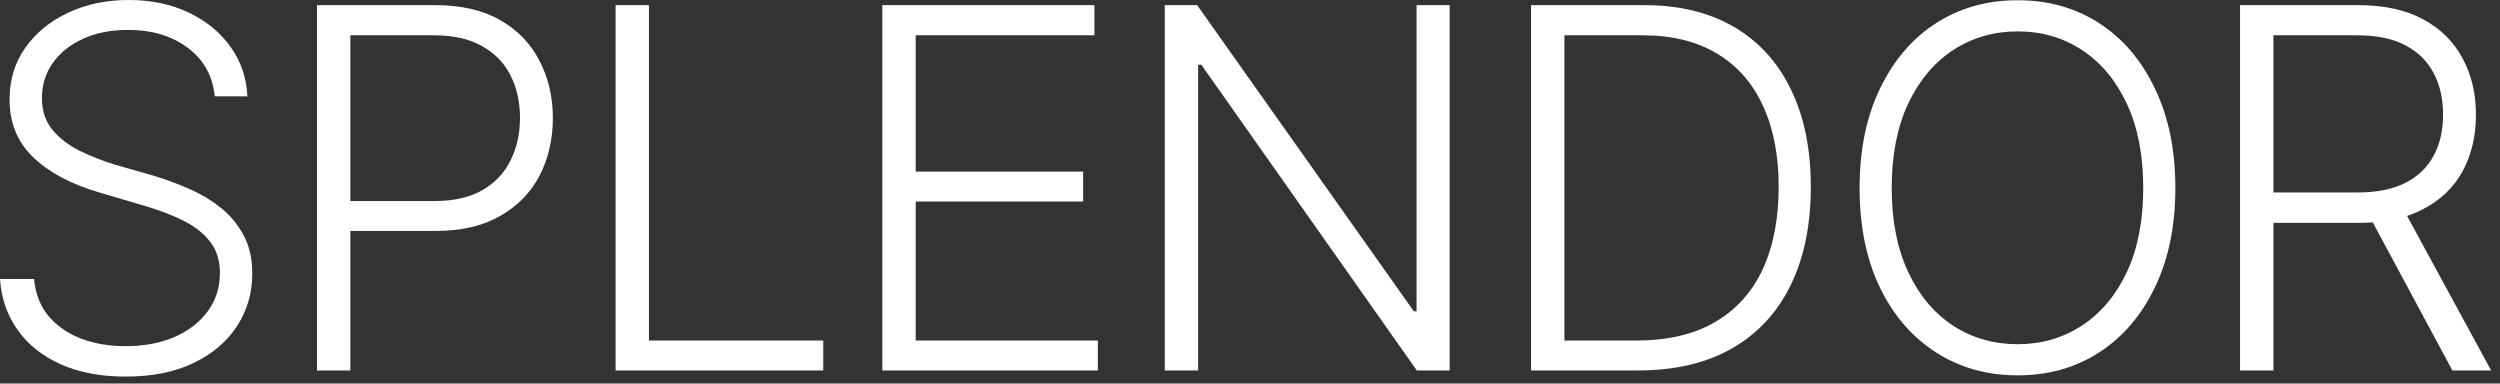 <?xml version="1.0" encoding="UTF-8"?> <svg xmlns="http://www.w3.org/2000/svg" width="176" height="27" viewBox="0 0 176 27" fill="none"><rect x="0" y="0" width="176" height="27" fill="#333333" stroke="none"/><path d="M8.837 26.511C7.088 26.511 5.569 26.223 4.28 25.648C2.992 25.072 1.979 24.267 1.243 23.231C0.506 22.196 0.092 20.999 3.96259e-05 19.641H2.399C2.491 20.665 2.825 21.528 3.4 22.23C3.987 22.932 4.752 23.467 5.696 23.835C6.639 24.192 7.686 24.37 8.837 24.37C10.126 24.37 11.271 24.157 12.272 23.732C13.273 23.294 14.055 22.691 14.619 21.919C15.194 21.149 15.482 20.245 15.482 19.21C15.482 18.335 15.252 17.605 14.792 17.018C14.343 16.431 13.716 15.936 12.91 15.534C12.105 15.131 11.167 14.774 10.097 14.463L7.042 13.566C5.028 12.979 3.463 12.151 2.347 11.081C1.231 10.01 0.673 8.653 0.673 7.007C0.673 5.626 1.041 4.412 1.778 3.365C2.526 2.307 3.533 1.484 4.798 0.897C6.064 0.299 7.485 -0 9.061 -0C10.661 -0 12.076 0.299 13.307 0.897C14.538 1.484 15.517 2.29 16.241 3.314C16.966 4.326 17.358 5.483 17.415 6.783H15.12C14.981 5.356 14.354 4.223 13.238 3.383C12.122 2.531 10.707 2.105 8.992 2.105C7.807 2.105 6.76 2.313 5.851 2.727C4.942 3.141 4.229 3.711 3.711 4.436C3.205 5.16 2.951 5.983 2.951 6.904C2.951 7.801 3.205 8.555 3.711 9.165C4.217 9.763 4.862 10.252 5.644 10.632C6.426 11.011 7.232 11.328 8.06 11.581L10.77 12.358C11.587 12.599 12.404 12.899 13.221 13.255C14.038 13.6 14.786 14.038 15.465 14.567C16.155 15.096 16.707 15.746 17.122 16.517C17.547 17.277 17.76 18.191 17.76 19.262C17.76 20.619 17.404 21.851 16.69 22.955C15.977 24.048 14.953 24.917 13.618 25.561C12.295 26.194 10.701 26.511 8.837 26.511ZM22.317 26.079V0.362H30.636C32.465 0.362 33.99 0.713 35.21 1.415C36.429 2.105 37.35 3.055 37.971 4.263C38.604 5.46 38.921 6.806 38.921 8.302C38.921 9.797 38.61 11.149 37.989 12.358C37.367 13.554 36.441 14.504 35.21 15.206C33.99 15.907 32.477 16.258 30.67 16.258H24.146V14.153H30.601C31.948 14.153 33.064 13.899 33.95 13.393C34.836 12.887 35.497 12.191 35.935 11.305C36.383 10.419 36.608 9.418 36.608 8.302C36.608 7.174 36.383 6.173 35.935 5.298C35.497 4.424 34.83 3.739 33.932 3.245C33.047 2.738 31.925 2.485 30.567 2.485H24.664V26.079H22.317ZM43.339 26.079V0.362H45.686V23.973H57.958V26.079H43.339ZM62.117 26.079V0.362H77.047V2.485H64.465V12.082H76.253V14.187H64.465V23.973H77.289V26.079H62.117ZM102.056 0.362V26.079H99.744L84.572 4.556H84.348V26.079H82.001V0.362H84.279L99.537 21.919H99.726V0.362H102.056ZM115.329 26.079H109.098V23.973H115.191C117.4 23.973 119.247 23.542 120.731 22.679C122.227 21.805 123.349 20.562 124.097 18.951C124.845 17.328 125.219 15.395 125.219 13.152C125.219 10.942 124.851 9.044 124.114 7.456C123.389 5.857 122.313 4.631 120.887 3.78C119.471 2.917 117.722 2.485 115.64 2.485H109.012V0.362H115.778C118.229 0.362 120.329 0.874 122.078 1.898C123.827 2.922 125.161 4.389 126.082 6.3C127.014 8.21 127.48 10.494 127.48 13.152C127.48 15.856 127.002 18.174 126.047 20.107C125.104 22.029 123.723 23.507 121.905 24.543C120.098 25.567 117.906 26.079 115.329 26.079ZM110.134 0.362V26.079H107.787V0.362H110.134ZM142.047 26.424C139.884 26.424 137.962 25.884 136.282 24.802C134.602 23.72 133.285 22.19 132.33 20.211C131.386 18.232 130.915 15.907 130.915 13.238C130.915 10.557 131.392 8.227 132.347 6.248C133.302 4.257 134.614 2.721 136.282 1.639C137.962 0.558 139.884 0.017 142.047 0.017C144.21 0.017 146.126 0.558 147.794 1.639C149.463 2.721 150.769 4.257 151.712 6.248C152.667 8.227 153.145 10.557 153.145 13.238C153.145 15.907 152.667 18.232 151.712 20.211C150.769 22.19 149.463 23.72 147.794 24.802C146.126 25.884 144.21 26.424 142.047 26.424ZM142.047 24.232C143.727 24.232 145.234 23.795 146.569 22.921C147.904 22.046 148.957 20.792 149.728 19.158C150.498 17.513 150.884 15.539 150.884 13.238C150.884 10.925 150.498 8.946 149.728 7.301C148.957 5.655 147.904 4.395 146.569 3.521C145.234 2.646 143.727 2.209 142.047 2.209C140.367 2.209 138.854 2.646 137.508 3.521C136.173 4.395 135.114 5.655 134.332 7.301C133.561 8.946 133.176 10.925 133.176 13.238C133.176 15.528 133.561 17.495 134.332 19.141C135.103 20.786 136.156 22.046 137.49 22.921C138.837 23.795 140.356 24.232 142.047 24.232ZM157.701 26.079V0.362H166.021C167.85 0.362 169.375 0.696 170.594 1.363C171.814 2.019 172.735 2.928 173.356 4.09C173.989 5.252 174.305 6.581 174.305 8.077C174.305 9.573 173.995 10.896 173.373 12.047C172.752 13.186 171.826 14.078 170.594 14.722C169.375 15.367 167.862 15.689 166.055 15.689H158.996V13.549H165.986C167.332 13.549 168.448 13.324 169.334 12.876C170.22 12.427 170.882 11.794 171.319 10.977C171.768 10.16 171.992 9.193 171.992 8.077C171.992 6.95 171.768 5.966 171.319 5.126C170.871 4.286 170.203 3.636 169.317 3.176C168.431 2.715 167.309 2.485 165.952 2.485H160.049V26.079H157.701ZM172.648 26.079L166.4 14.463H169.058L175.375 26.079H172.648Z" fill="white"></path></svg> 
